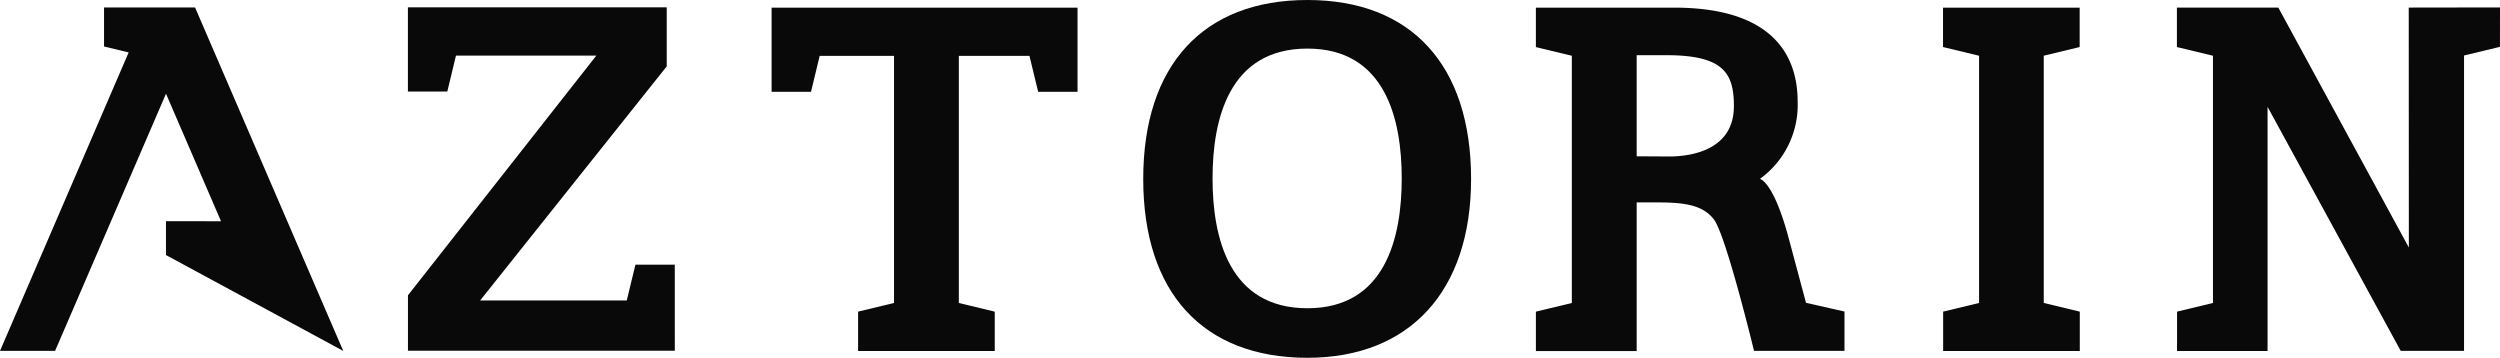 <svg id="Group_74" data-name="Group 74" xmlns="http://www.w3.org/2000/svg" xmlns:xlink="http://www.w3.org/1999/xlink" width="230.685" height="33.019" viewBox="0 0 230.685 33.019">
  <defs>
    <clipPath id="clip-path">
      <rect id="Rectangle_14" data-name="Rectangle 14" width="230.685" height="33.019" fill="#090909"/>
    </clipPath>
  </defs>
  <g id="Group_73" data-name="Group 73" transform="translate(0 0)" clip-path="url(#clip-path)">
    <path id="Path_408" data-name="Path 408" d="M243.866,0c-9.628,0-15.152,6.02-15.152,16.514s5.524,16.5,15.152,16.5c9.453,0,15.1-6.171,15.1-16.5C258.964,6.02,253.46,0,243.866,0m0,28.443c-7.238,0-8.756-6.512-8.756-11.978s1.518-11.982,8.756-11.982c7.189,0,8.7,6.517,8.7,11.982s-1.51,11.978-8.7,11.978" transform="translate(-123.223 0)" fill="#090909"/>
    <path id="Path_409" data-name="Path 409" d="M15.315,21.227h0v3.118l16.358,8.846L18,1.5H9.6V5.1l2.272.547L0,33.187H5.083L15.318,9.457l5.075,11.767H15.315Z" transform="translate(0 -0.81)" fill="#090909"/>
    <path id="Path_410" data-name="Path 410" d="M106.231,25.216H102.6l-.8,3.3-13.529,0,17.217-21.6V1.471H81.605l0,7.766h3.635l.8-3.315H98.993L81.61,28.039v5.116h24.624Z" transform="translate(-43.966 -0.792)" fill="#090909"/>
    <path id="Path_411" data-name="Path 411" d="M154.363,1.528l0,7.766H158l.8-3.315h6.86v22.8l-3.315.8v3.635h12.61V29.58l-3.315-.8V5.979h6.519l.8,3.315h3.635l0-7.766Z" transform="translate(-83.165 -0.823)" fill="#090909"/>
    <path id="Path_412" data-name="Path 412" d="M335.015,29.405l-2.821-.639s-1.594-5.957-1.618-6.038c-1.416-5.236-2.639-5.394-2.639-5.394a8.417,8.417,0,0,0,3.487-7.12c0-3.733-1.745-8.685-11.4-8.685l-12.755,0V5.168l3.316.8V28.782l-3.315.8v3.635h9.3l0-13.715h1.957c2.416,0,4.167.229,5.182,1.59,1.119,1.5,3.69,12.11,3.69,12.11h8.346V29.571ZM319.676,15.264l-3.107-.018V5.917h2.751c5.274,0,6.221,1.672,6.221,4.694,0,3.839-3.5,4.619-5.865,4.654" transform="translate(-165.547 -0.824)" fill="#090909"/>
    <path id="Path_413" data-name="Path 413" d="M398.024,28.781v-.017h-.012V5.963l3.314-.8V1.528H388.717V5.163l3.315.8v.016h.012v22.8l-3.315.8v3.635h12.609V29.58Z" transform="translate(-209.427 -0.823)" fill="#090909"/>
    <path id="Path_414" data-name="Path 414" d="M465.321,1.487,456.9,1.5l.01,22.14L444.864,1.5h-9.356V5.141l3.315.8v.016h.012v22.8l-3.314.8v3.635h8.352l0-22.533,12.288,22.518h5.842V5.922l3.315-.8Z" transform="translate(-234.636 -0.801)" fill="#090909"/>
  </g>
</svg>
